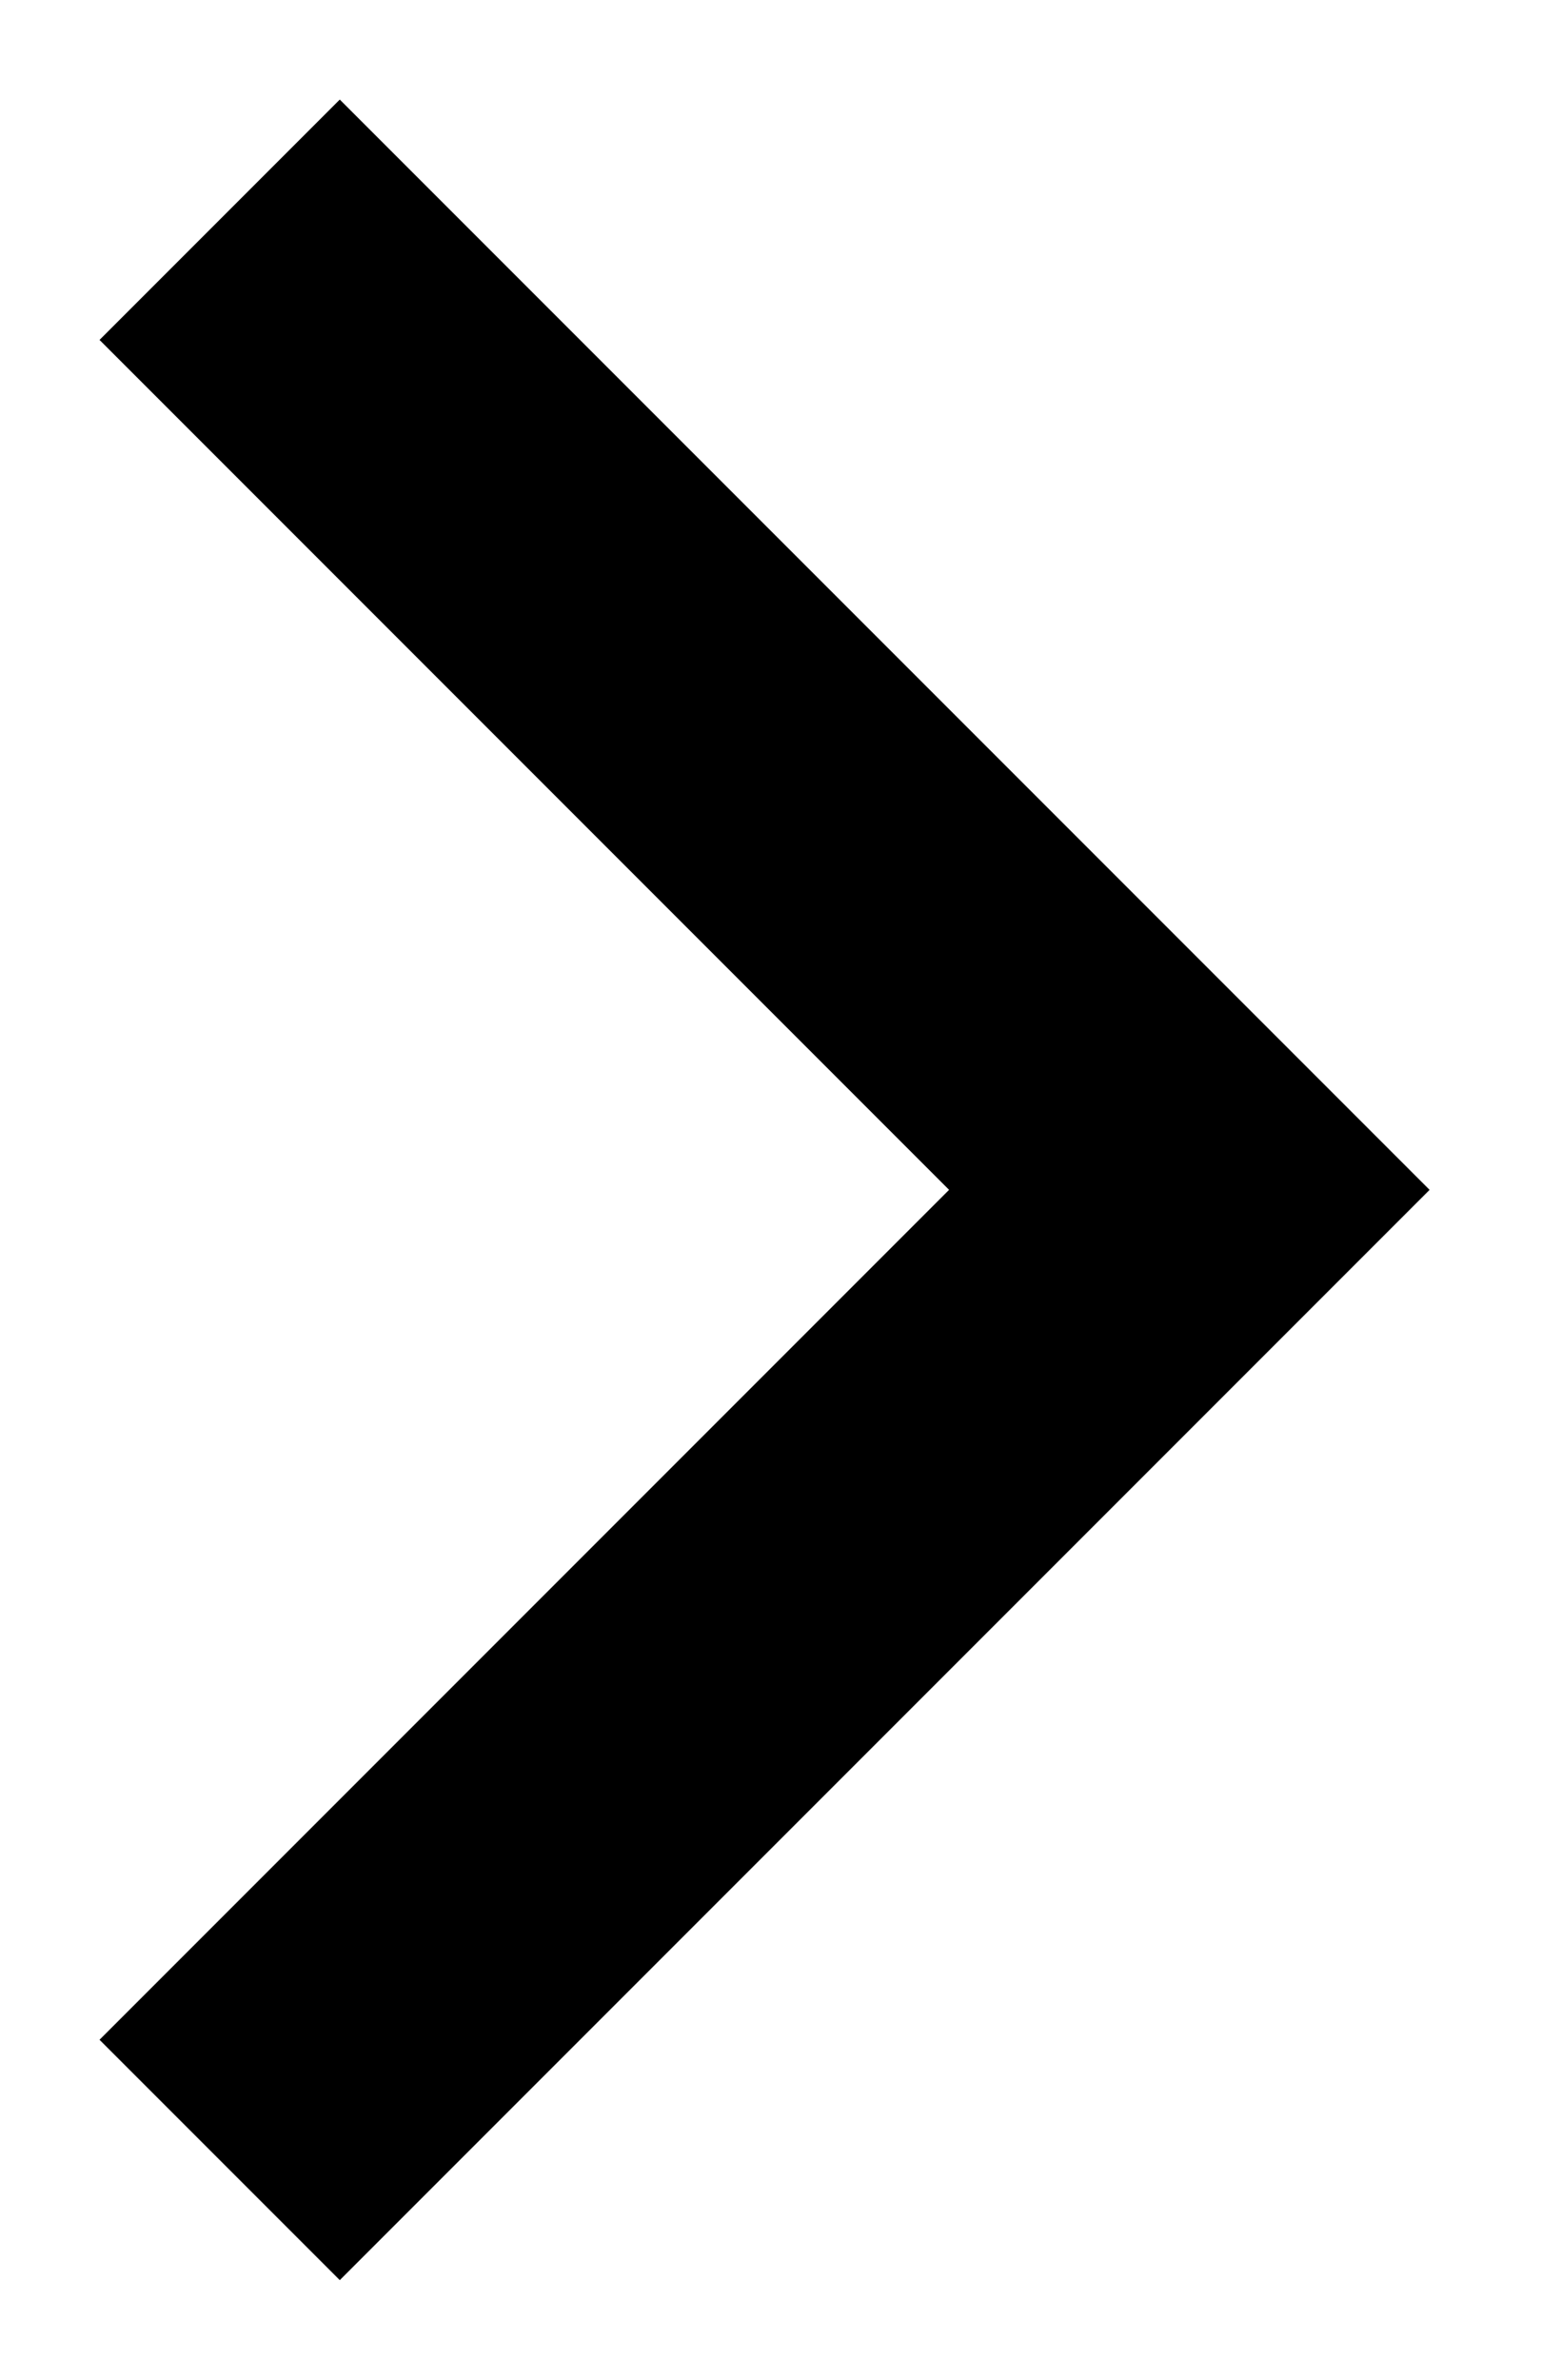<!-- Generated by IcoMoon.io -->
<svg version="1.1" xmlns="http://www.w3.org/2000/svg" width="21" height="32" viewBox="0 0 21 32">
<title>icon-caret-right</title>
<path fill="none" stroke="#000" stroke-width="4.571" stroke-miterlimit="4" stroke-linecap="square" stroke-linejoin="miter" d="M4.571 4.571l11.429 11.429-11.429 11.429"></path>
</svg>
